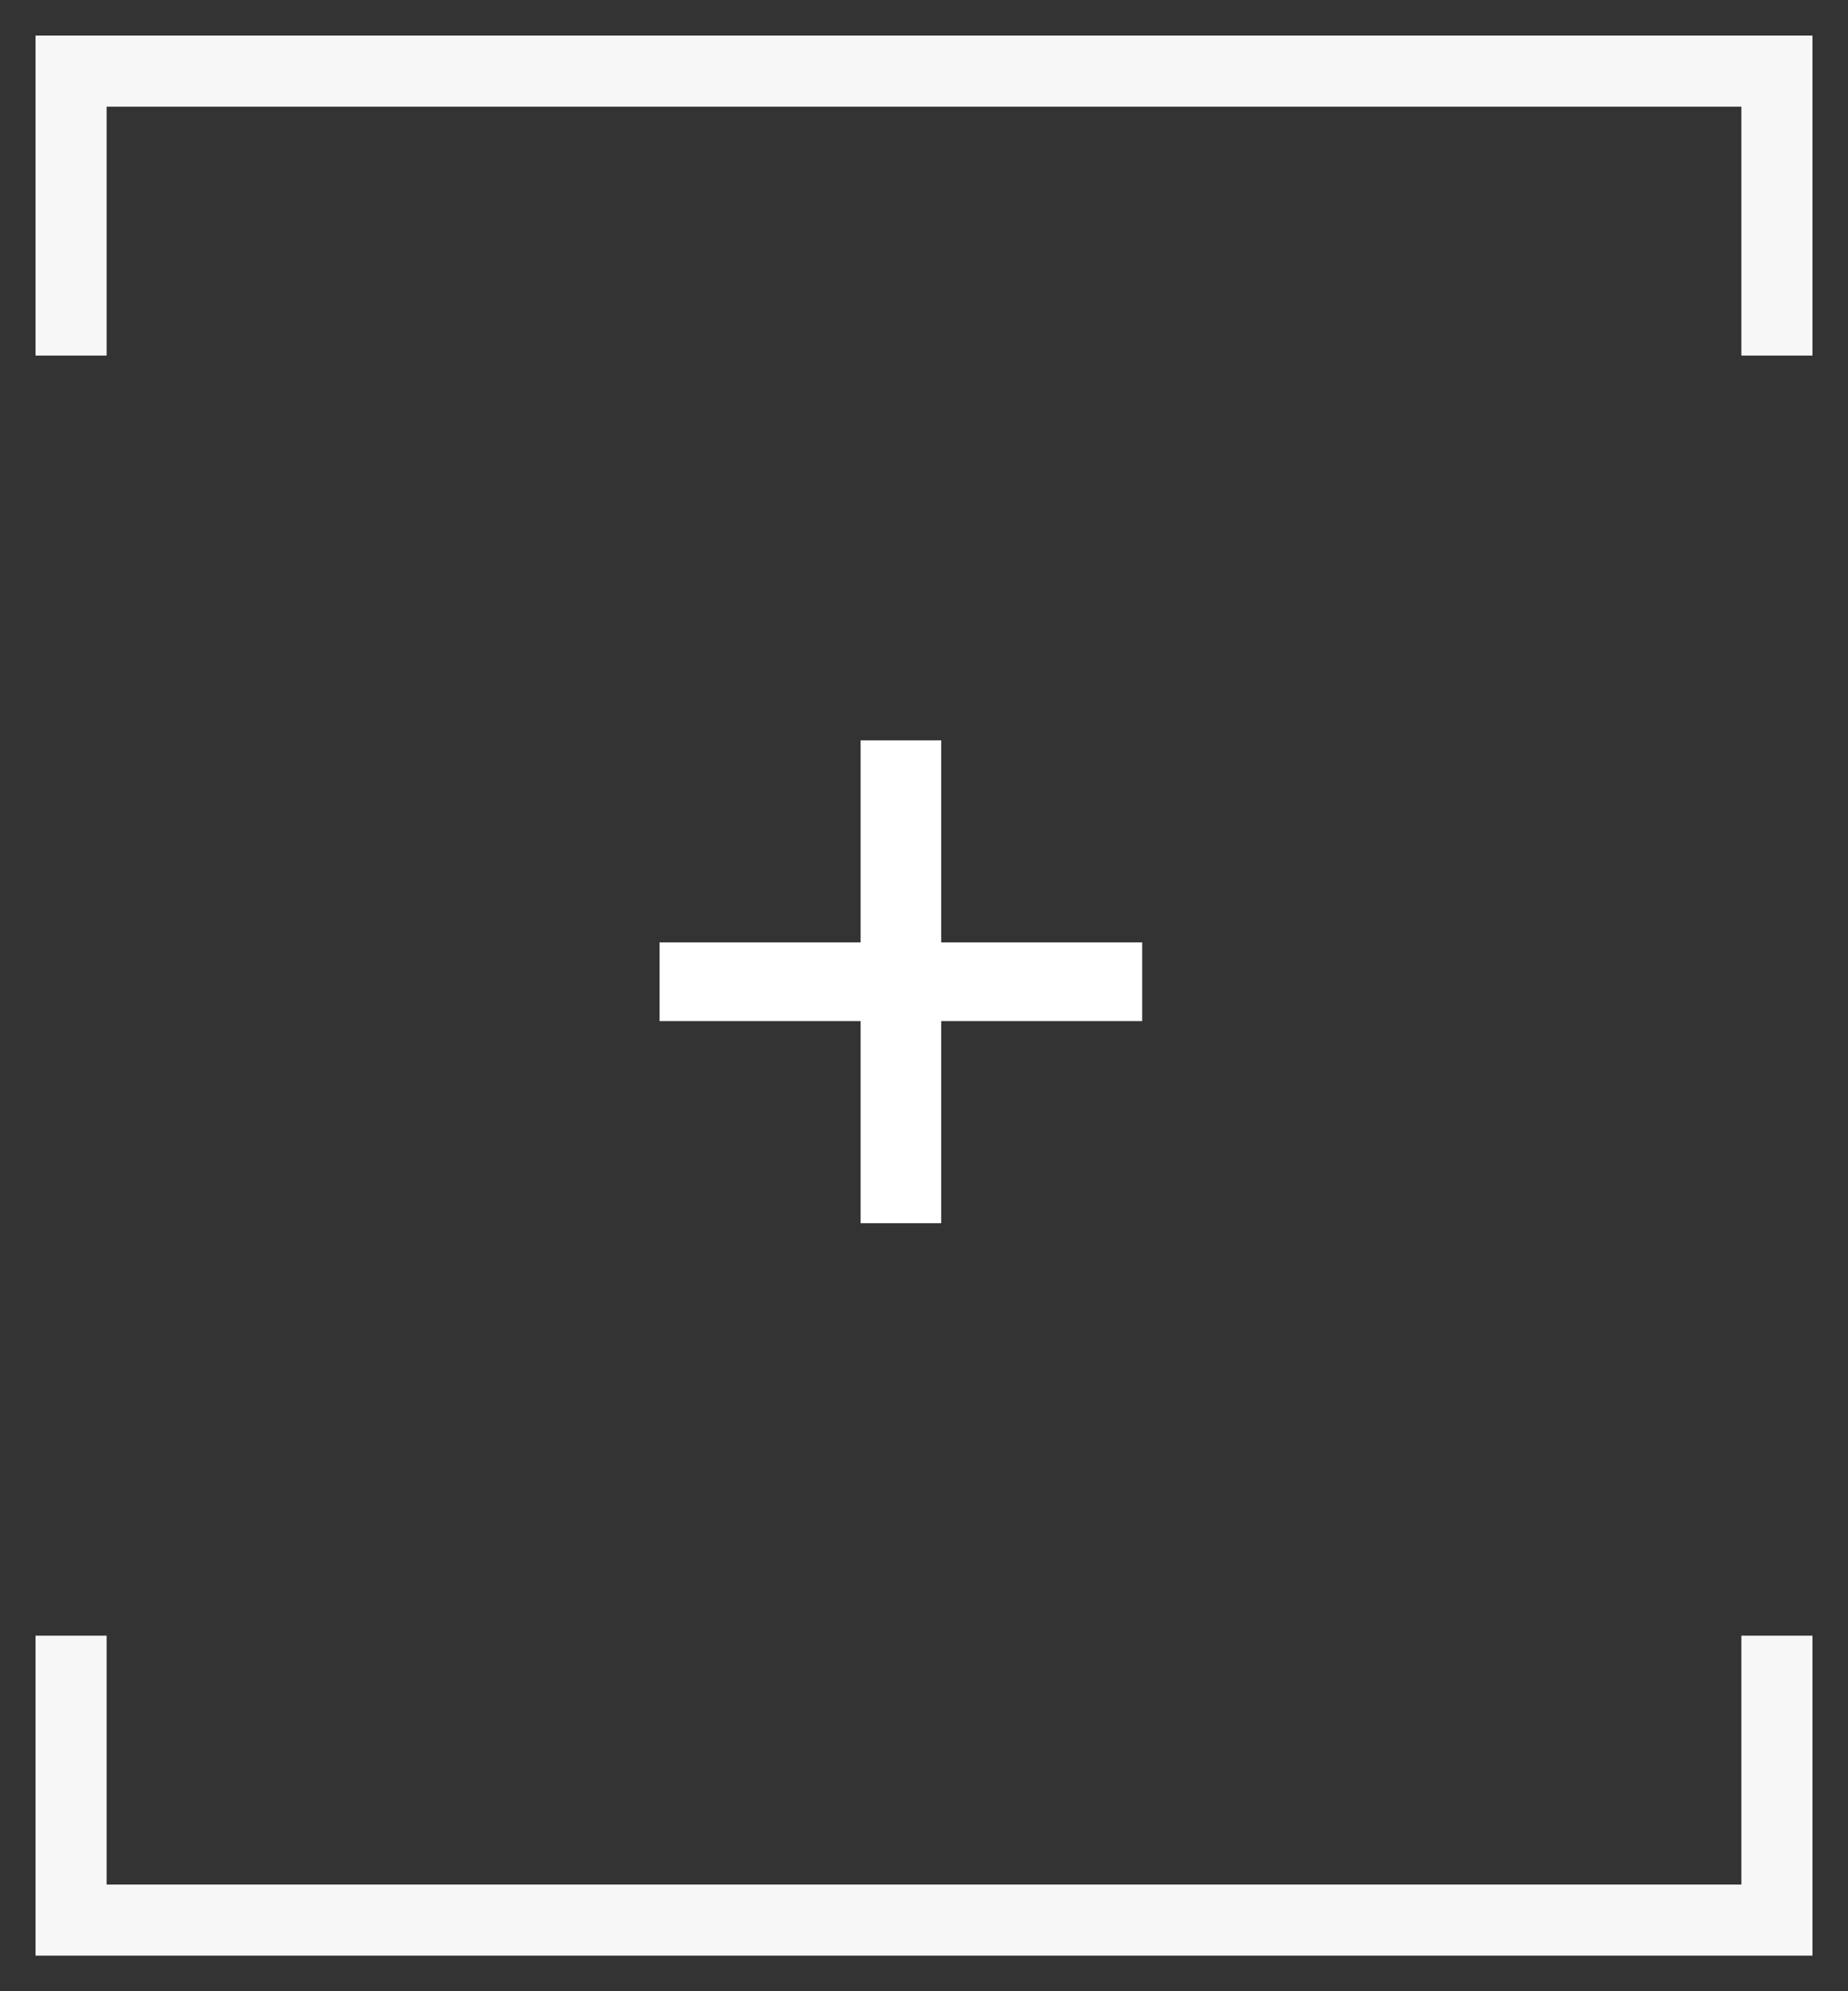 <?xml version="1.0" encoding="UTF-8"?> <svg xmlns="http://www.w3.org/2000/svg" width="26" height="28" viewBox="0 0 26 28" fill="none"><rect x="0" y="0" width="26" height="28" fill="#333333" stroke="none"/><path d="M1 5V1H25V5" stroke="#F7F7F7"></path><path d="M25 23V27H1V23" stroke="#F7F7F7"></path><path d="M16.07 13.252V14.358H13.242V17.2H12.108V14.358H9.28V13.252H12.108V10.41H13.242V13.252H16.07Z" fill="white"></path></svg> 